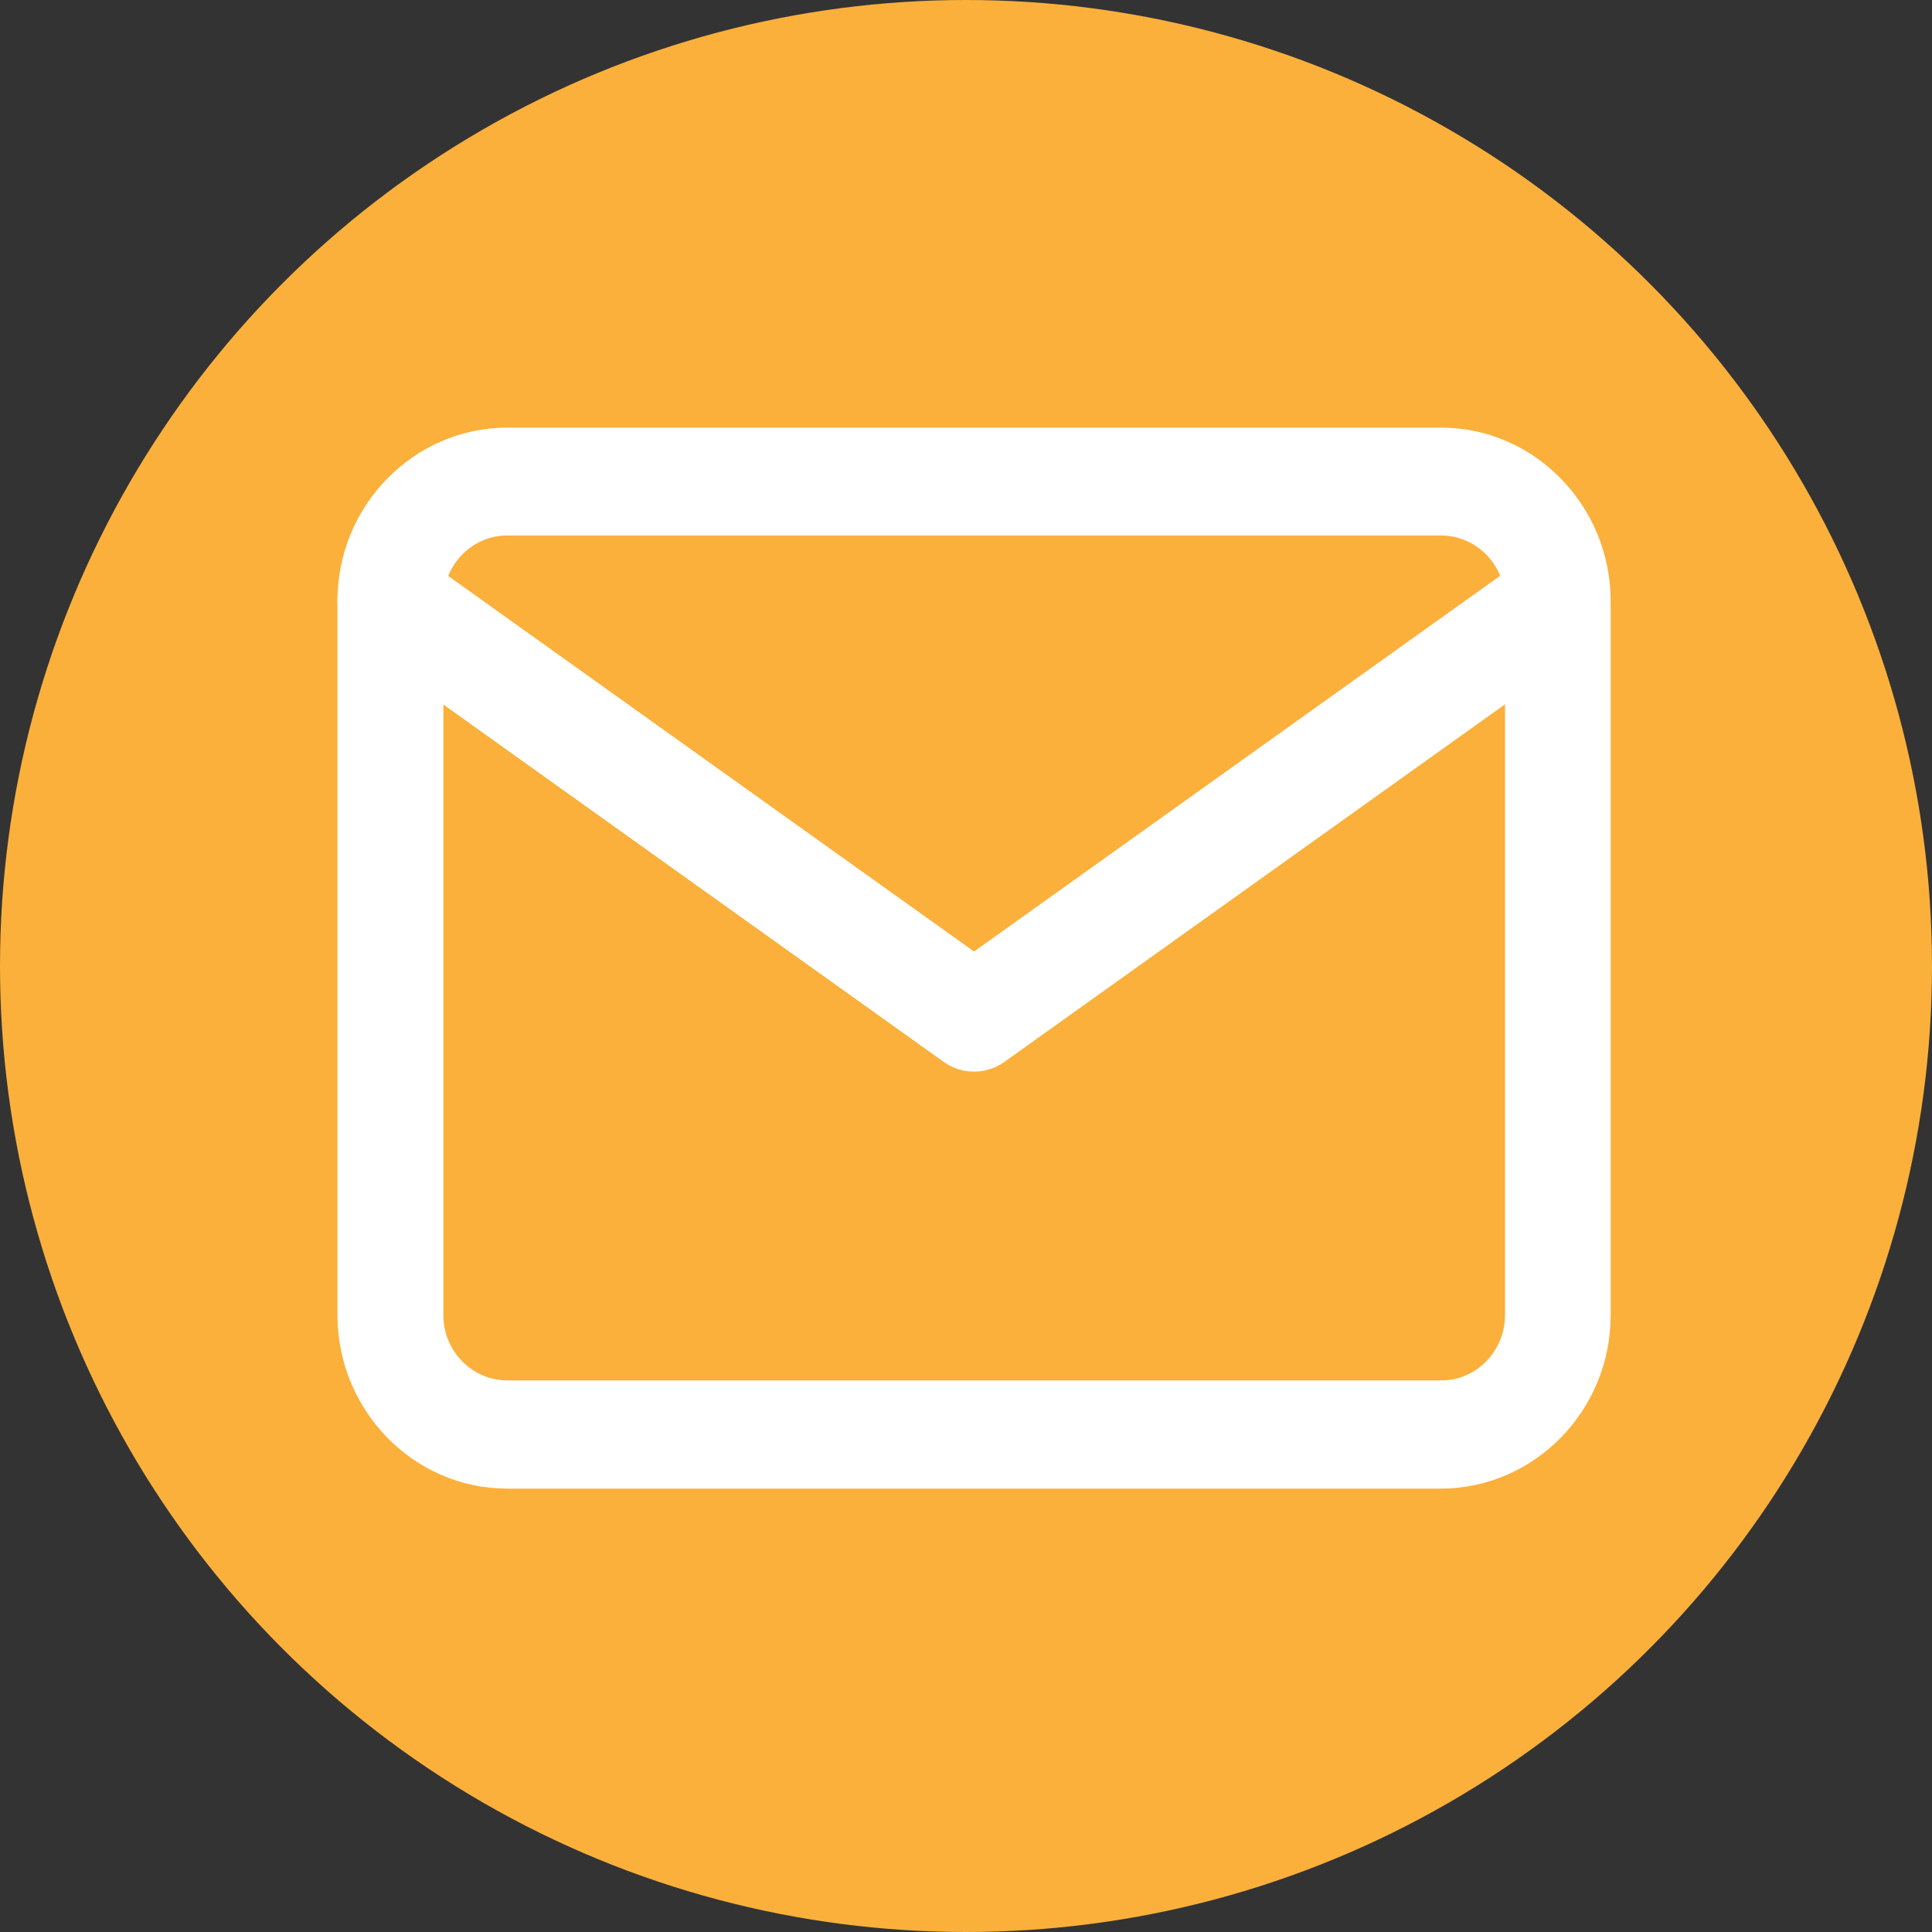 <?xml version="1.0" encoding="UTF-8"?><svg id="Layer_2" xmlns="http://www.w3.org/2000/svg" viewBox="0 0 60 60"><rect x="0" y="0" width="60" height="60" fill="#333333" stroke="none"/><defs><style>.cls-1{fill:#fff;}.cls-2{fill:#fbb03b;}</style></defs><g id="Layer_1-2"><circle class="cls-2" cx="30" cy="30" r="30"/><path class="cls-1" d="m15.75,46.23c-2.9,0-5.26-2.42-5.27-5.37v-22.2c0-2.96,2.37-5.37,5.26-5.38h29.01c2.9,0,5.26,2.42,5.27,5.37v22.2c0,2.96-2.37,5.37-5.26,5.38H15.75Zm0-29.6c-1.09,0-1.98.91-1.98,2.03v22.19c0,1.11.89,2.02,1.99,2.02h29c1.09,0,1.98-.91,1.98-2.03v-22.19c0-1.11-.89-2.02-1.99-2.02H15.75Z"/><path class="cls-1" d="m30.25,33.28c-.33,0-.66-.1-.94-.3l-18.13-12.95c-.74-.53-.92-1.58-.4-2.34.52-.76,1.55-.94,2.29-.41l17.18,12.27,17.18-12.27c.74-.53,1.77-.35,2.29.41.52.76.34,1.81-.4,2.34l-18.13,12.95c-.28.2-.61.3-.94.3Z"/></g></svg>